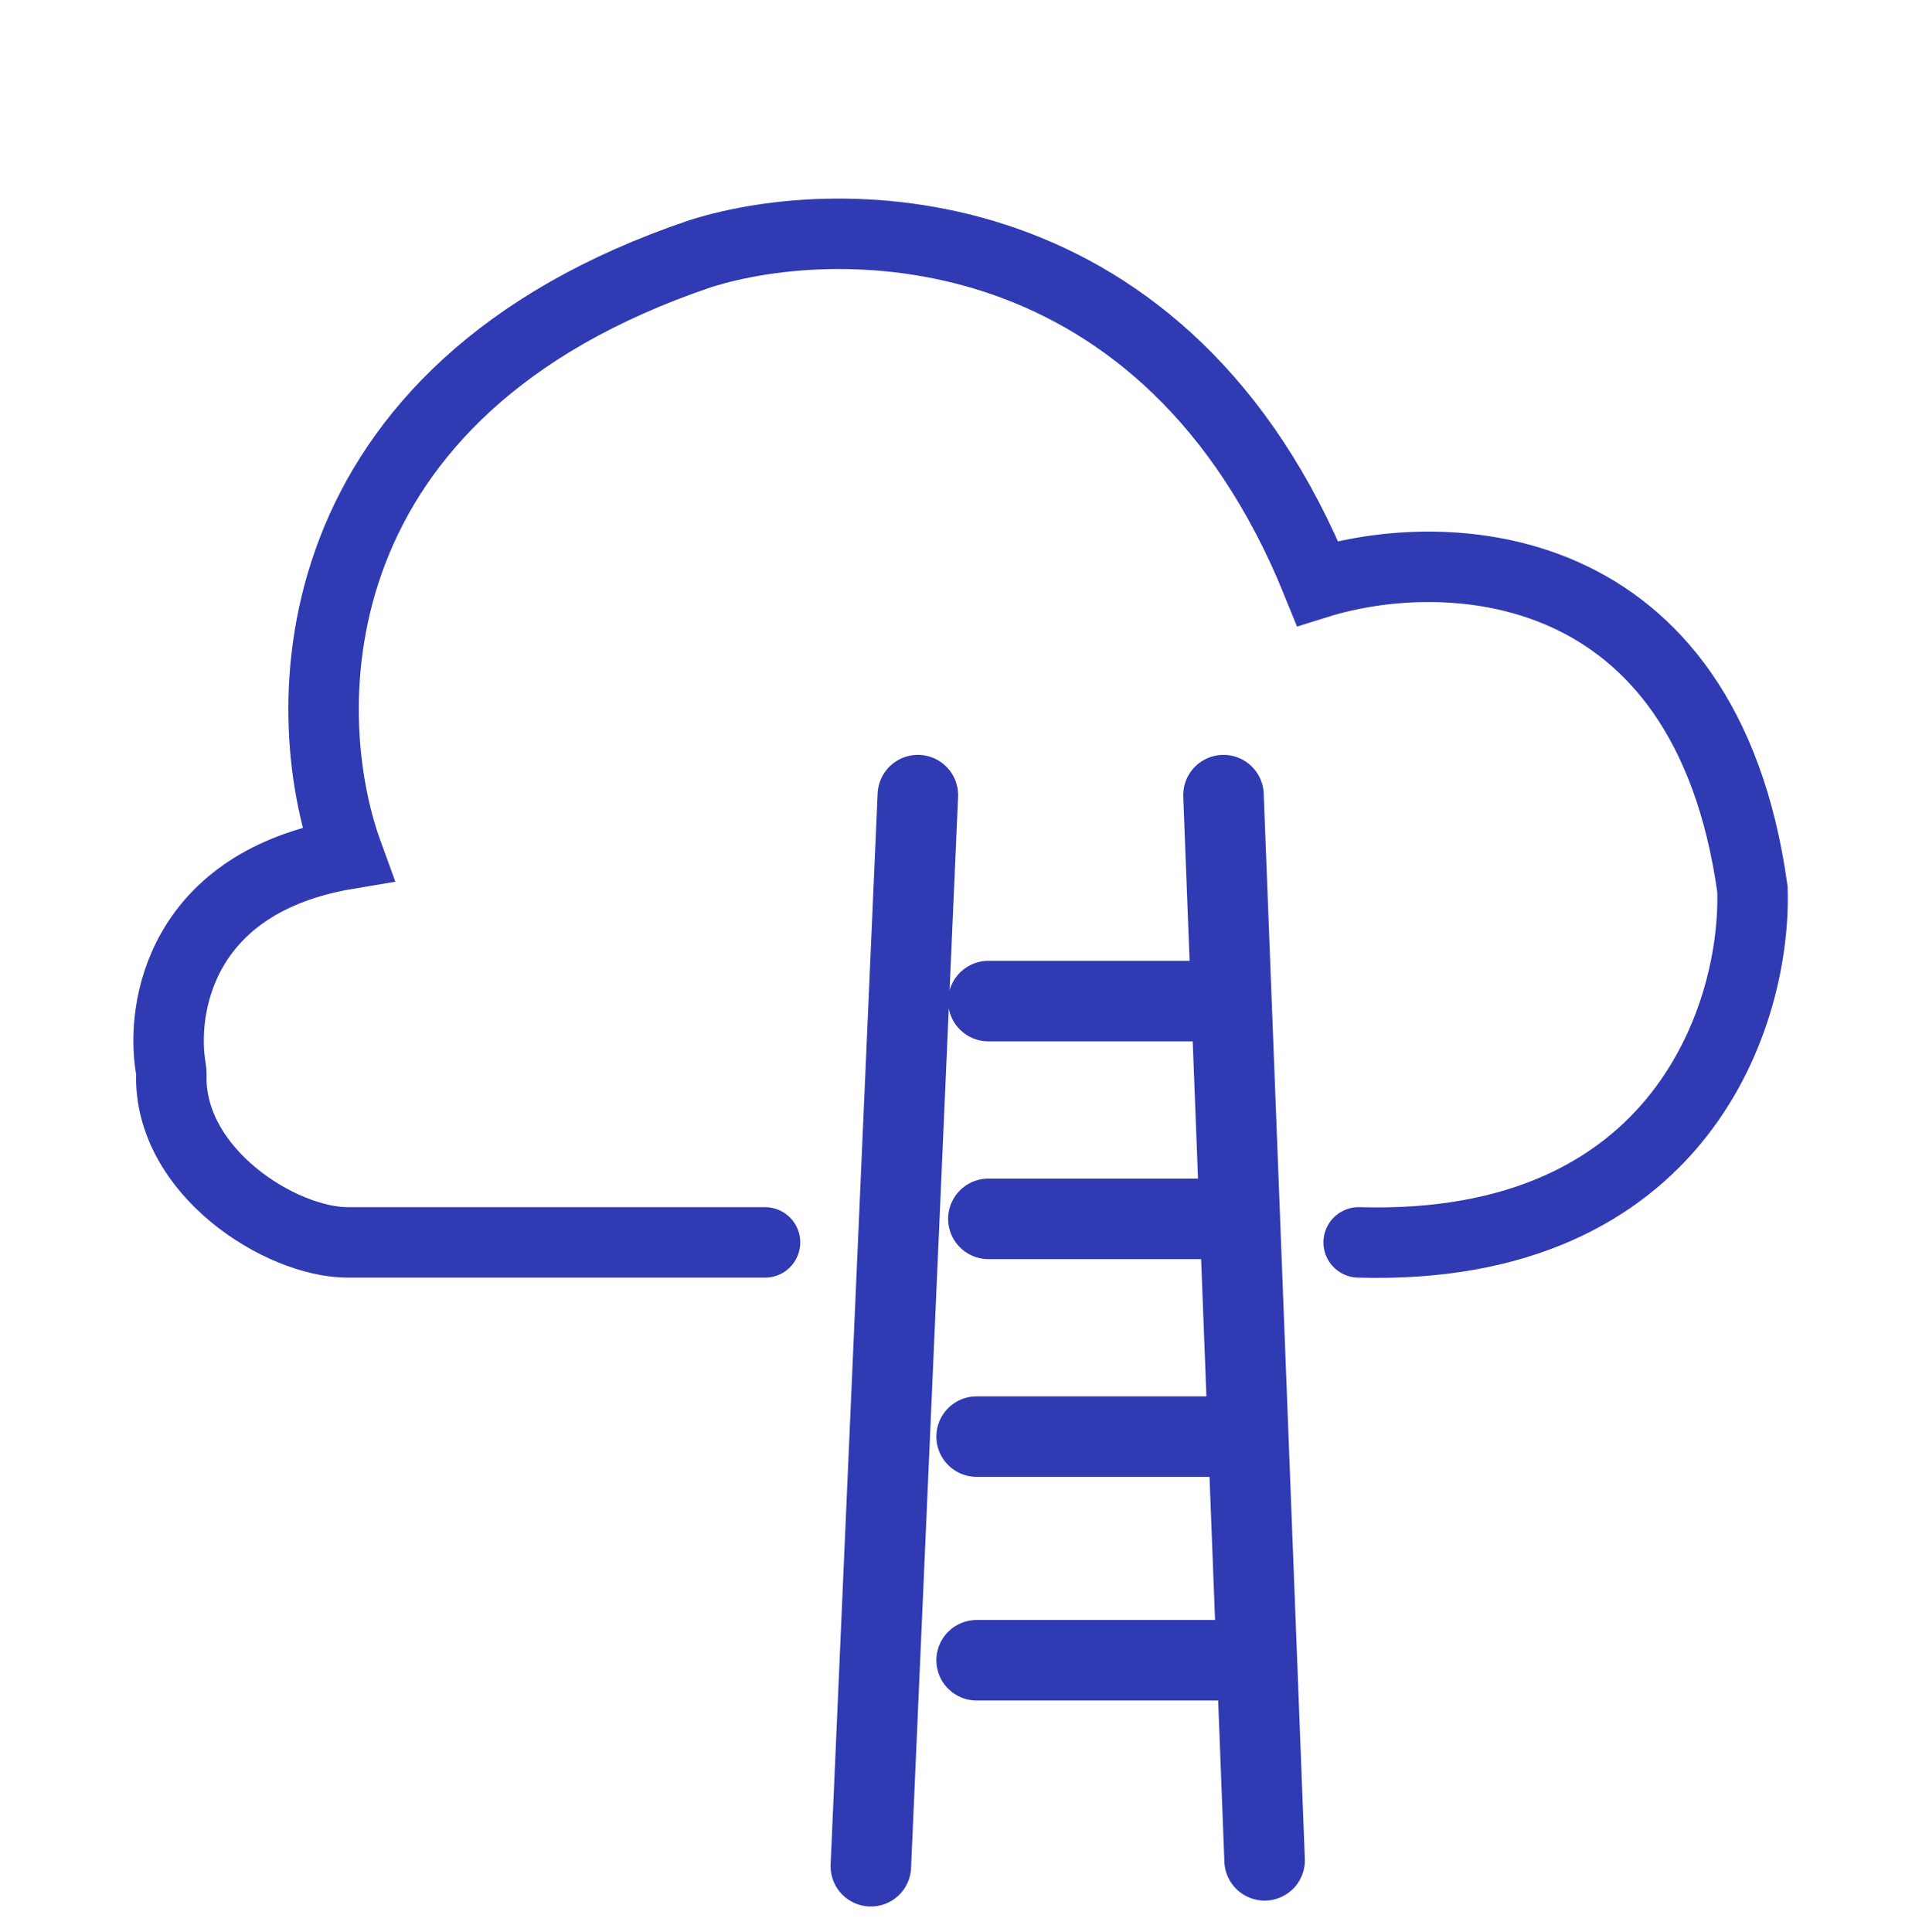<svg width="95" height="96" viewBox="0 0 95 96" fill="none" xmlns="http://www.w3.org/2000/svg">
<path d="M38.012 61.726H17.278C13.953 61.726 8.376 58.217 8.513 53.367C8.515 53.288 8.51 53.209 8.496 53.131C7.958 50.065 8.974 43.814 17.278 42.428C14.65 35.215 14.709 19.387 34.8 12.603C41.906 10.361 57.986 10.498 65.462 28.978C71.692 27.028 84.736 27.34 87.072 44.182C87.267 50.225 83.626 62.194 67.506 61.726" stroke="#303AB2" stroke-width="3.5" stroke-linecap="round"/>
<path d="M45.605 39.504L43.269 92.721M60.79 39.504L62.834 92.428M49.109 49.738H60.206M49.109 60.557H60.206M48.525 71.375H62.021M48.525 82.487H62.45" stroke="#303AB2" stroke-width="4" stroke-linecap="round"/>
</svg>
